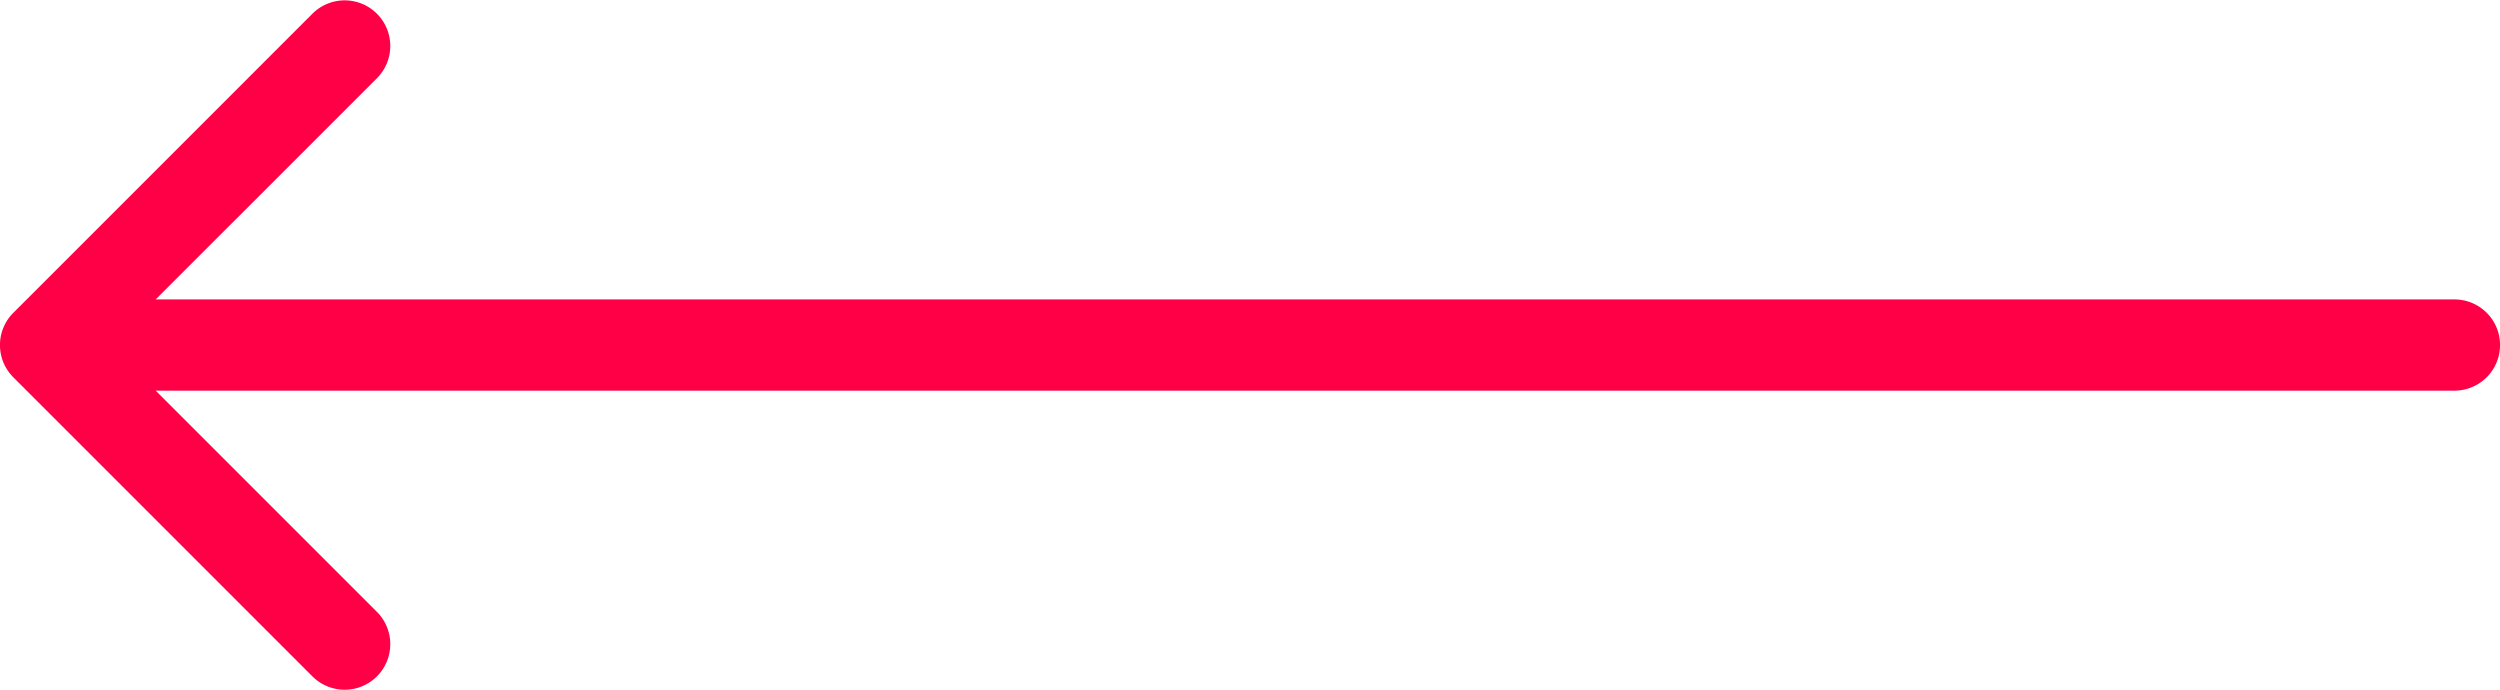 <svg xmlns="http://www.w3.org/2000/svg" width="61.27" height="16.91" viewBox="0 0 61.27 16.91">
  <path id="Caminho_50" data-name="Caminho 50" d="M10.727,93.845l7.337-7.337a1.118,1.118,0,0,1,1.581,1.581l-5.43,5.429H70.552a1.118,1.118,0,0,1,0,2.236H14.215l5.43,5.43a1.118,1.118,0,0,1-1.581,1.581l-7.337-7.337A1.117,1.117,0,0,1,10.727,93.845Z" transform="translate(-10.399 -86.18)" fill="#ff0046"/>
</svg>
